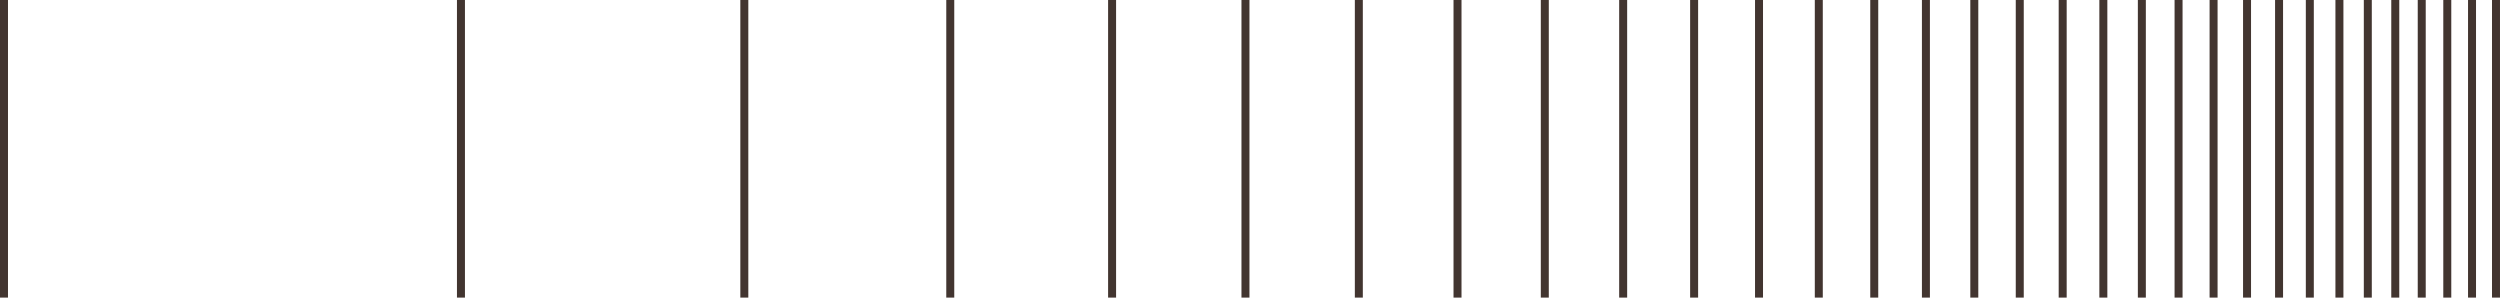 <?xml version="1.0" encoding="UTF-8"?> <svg xmlns="http://www.w3.org/2000/svg" width="420" height="50" viewBox="0 0 420 50" fill="none"><path d="M419.998 0H418.656V50H419.998V0Z" fill="#423530"></path><path d="M415.971 0H414.629V50H415.971V0Z" fill="#423530"></path><path d="M411.815 0H410.473V50H411.815V0Z" fill="#423530"></path><path d="M407.522 0H406.18V50H407.522V0Z" fill="#423530"></path><path d="M403.077 0H401.734V50H403.077V0Z" fill="#423530"></path><path d="M398.463 0H397.121V50H398.463V0Z" fill="#423530"></path><path d="M393.694 0H392.352V50H393.694V0Z" fill="#423530"></path><path d="M388.721 0H387.379V50H388.721V0Z" fill="#423530"></path><path d="M383.553 0H382.211V50H383.553V0Z" fill="#423530"></path><path d="M378.174 0H376.832V50H378.174V0Z" fill="#423530"></path><path d="M372.553 0H371.211V50H372.553V0Z" fill="#423530"></path><path d="M366.67 0H365.328V50H366.67V0Z" fill="#423530"></path><path d="M360.502 0H359.16V50H360.502V0Z" fill="#423530"></path><path d="M354.034 0H352.691V50H354.034V0Z" fill="#423530"></path><path d="M347.202 0H345.859V50H347.202V0Z" fill="#423530"></path><path d="M339.991 0H338.648V50H339.991V0Z" fill="#423530"></path><path d="M332.354 0H331.012V50H332.354V0Z" fill="#423530"></path><path d="M324.225 0H322.883V50H324.225V0Z" fill="#423530"></path><path d="M315.545 0H314.203V50H315.545V0Z" fill="#423530"></path><path d="M306.229 0H304.887V50H306.229V0Z" fill="#423530"></path><path d="M296.186 0H294.844V50H296.186V0Z" fill="#423530"></path><path d="M285.284 0H283.941V50H285.284V0Z" fill="#423530"></path><path d="M273.362 0H272.02V50H273.362V0Z" fill="#423530"></path><path d="M260.198 0H258.855V50H260.198V0Z" fill="#423530"></path><path d="M245.534 0H244.191V50H245.534V0Z" fill="#423530"></path><path d="M228.955 0H227.613V50H228.955V0Z" fill="#423530"></path><path d="M209.909 0H208.566V50H209.909V0Z" fill="#423530"></path><path d="M187.502 0H186.16V50H187.502V0Z" fill="#423530"></path><path d="M160.315 0H158.973V50H160.315V0Z" fill="#423530"></path><path d="M125.717 0H124.375V50H125.717V0Z" fill="#423530"></path><path d="M78.112 0H76.769V50H78.112V0Z" fill="#423530"></path><path d="M1.342 0H0V50H1.342V0Z" fill="#423530"></path></svg> 